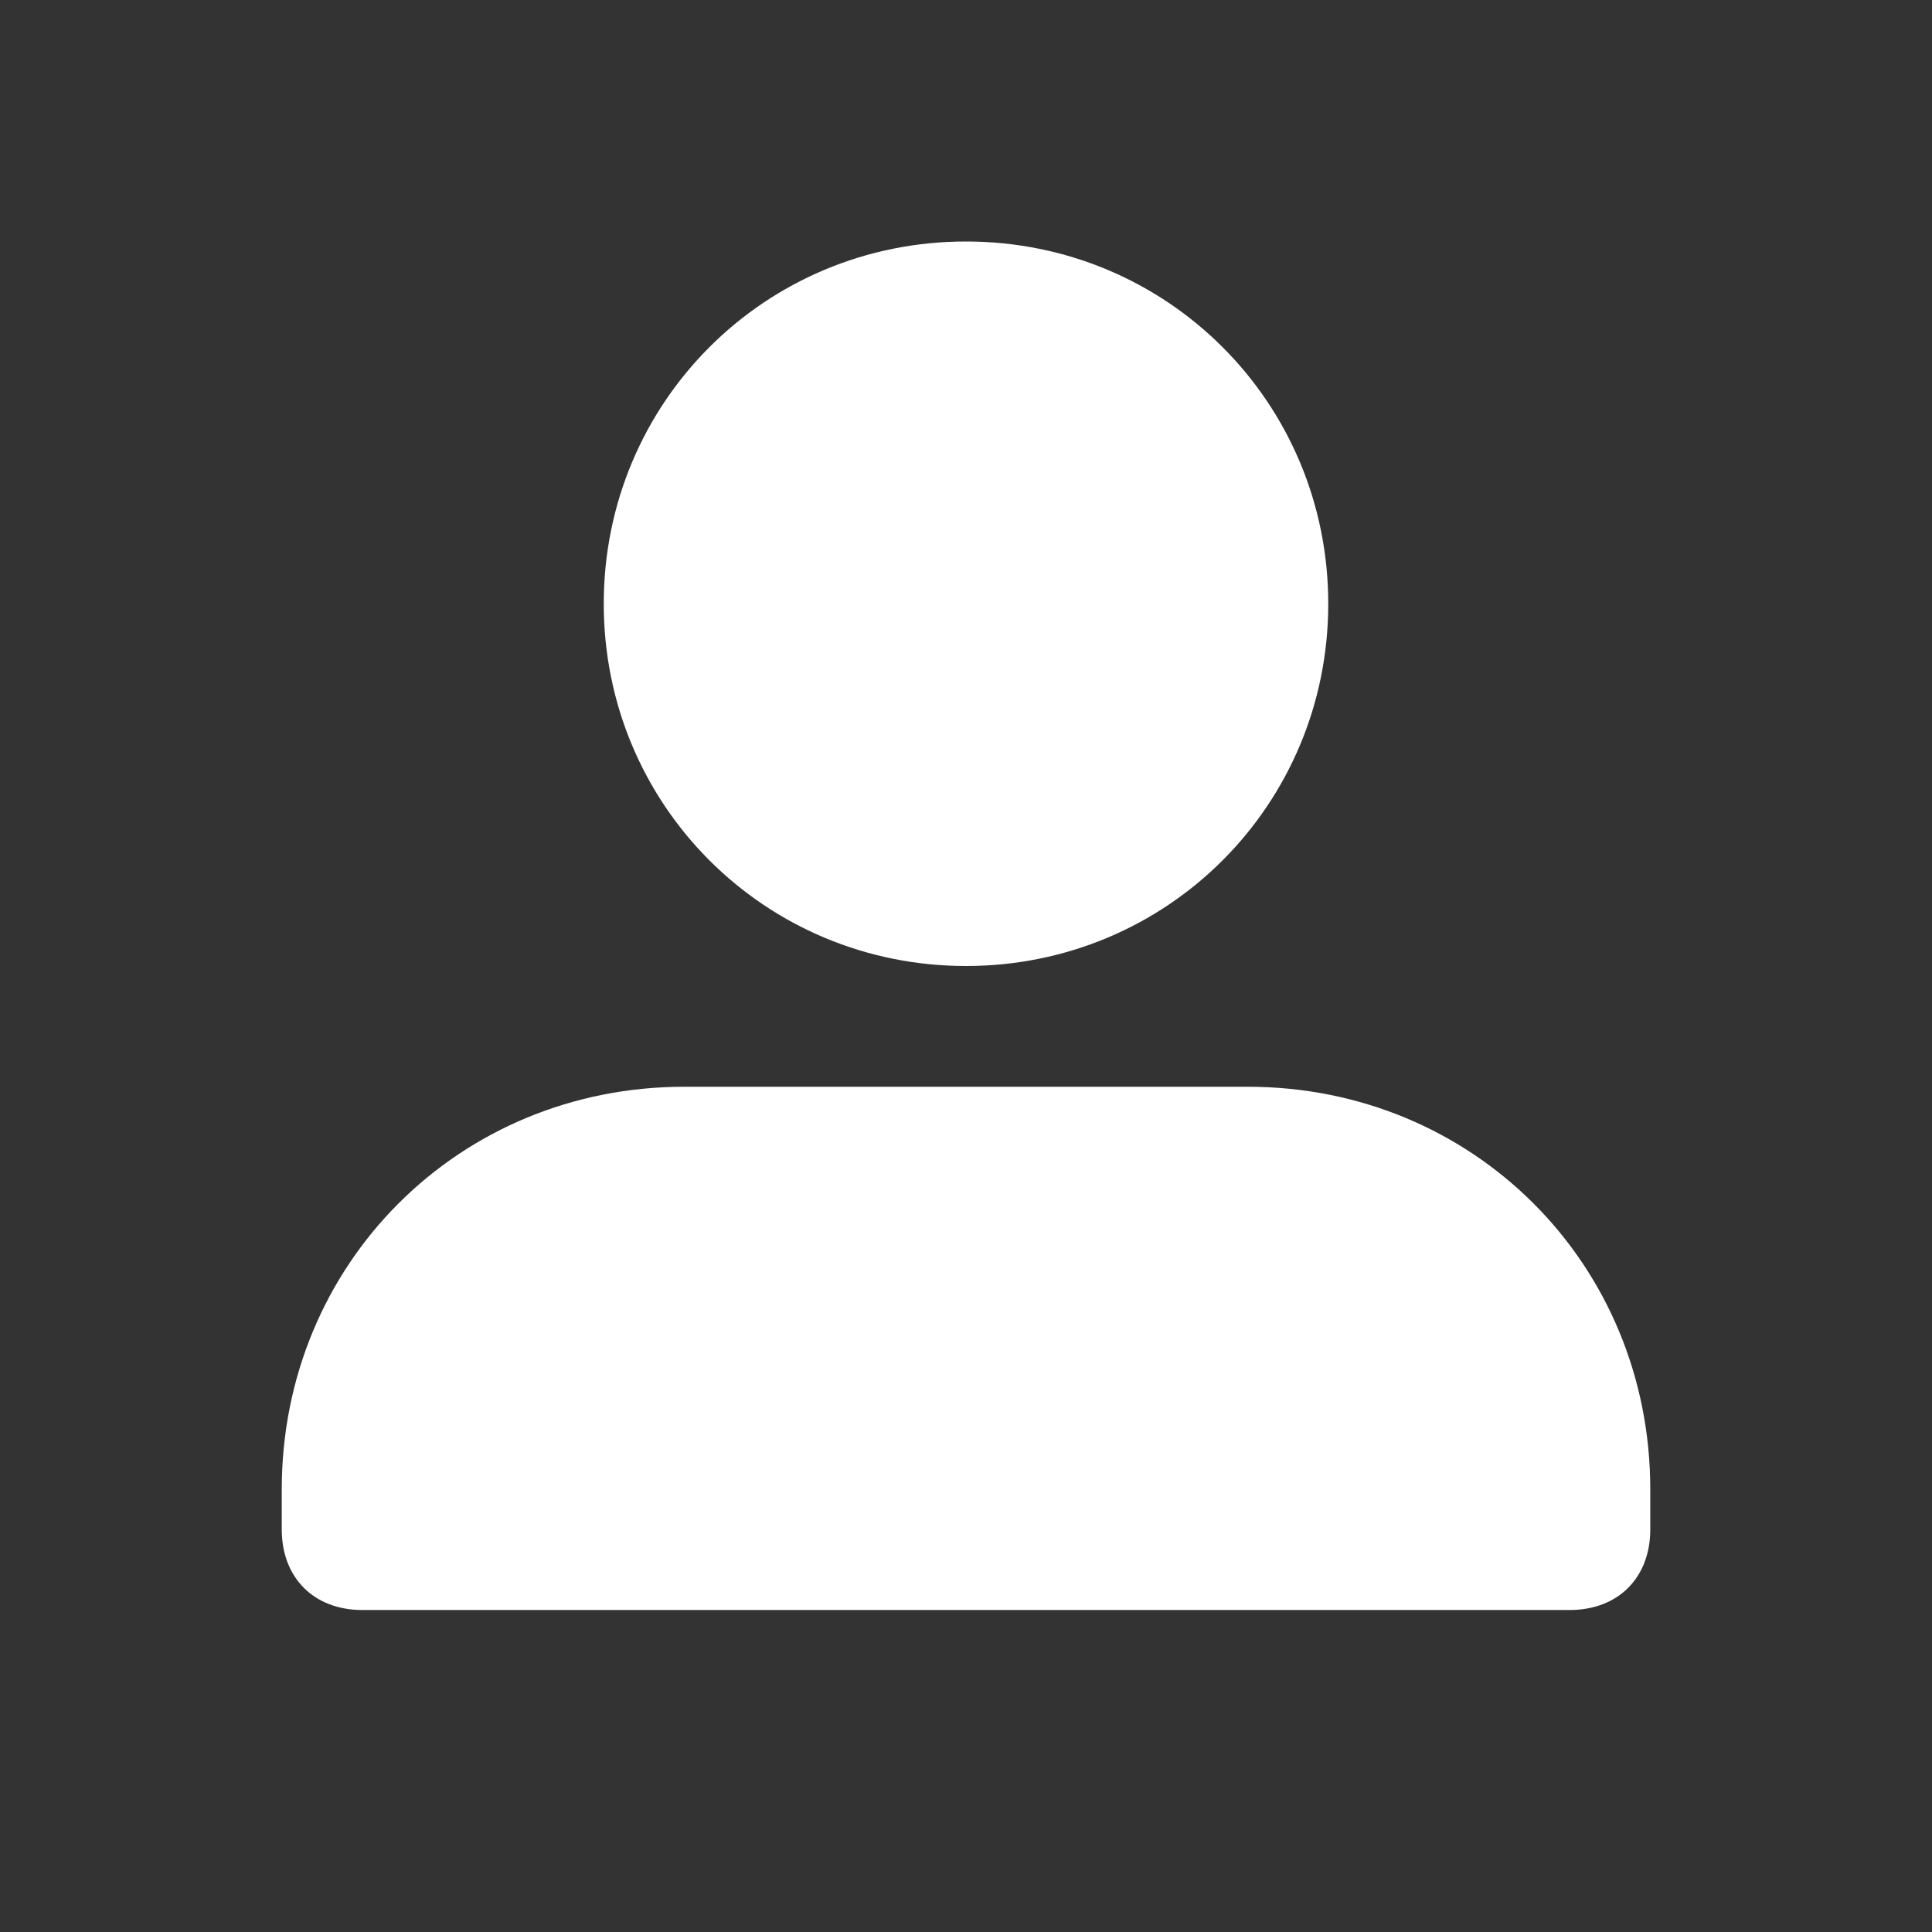 <?xml version="1.0" encoding="utf-8"?>
<svg xmlns="http://www.w3.org/2000/svg" fill="none" height="56" viewBox="0 0 56 56" width="56">
<rect x="0" y="0" width="56" height="56" fill="#333333" stroke="none"/>
<path d="M38.5 17.5C38.5 23.333 33.834 28 28 28C22.167 28 17.5 23.333 17.5 17.5C17.5 11.667 22.167 7 28 7C33.834 7 38.5 11.667 38.5 17.5ZM45.5 46.667H10.5C9.1 46.667 8.167 45.733 8.167 44.333V43.167C8.167 36.633 13.3 31.5 19.834 31.5H36.167C42.7 31.5 47.834 36.633 47.834 43.167V44.333C47.834 45.733 46.9 46.667 45.5 46.667Z" fill="white"/>
</svg>